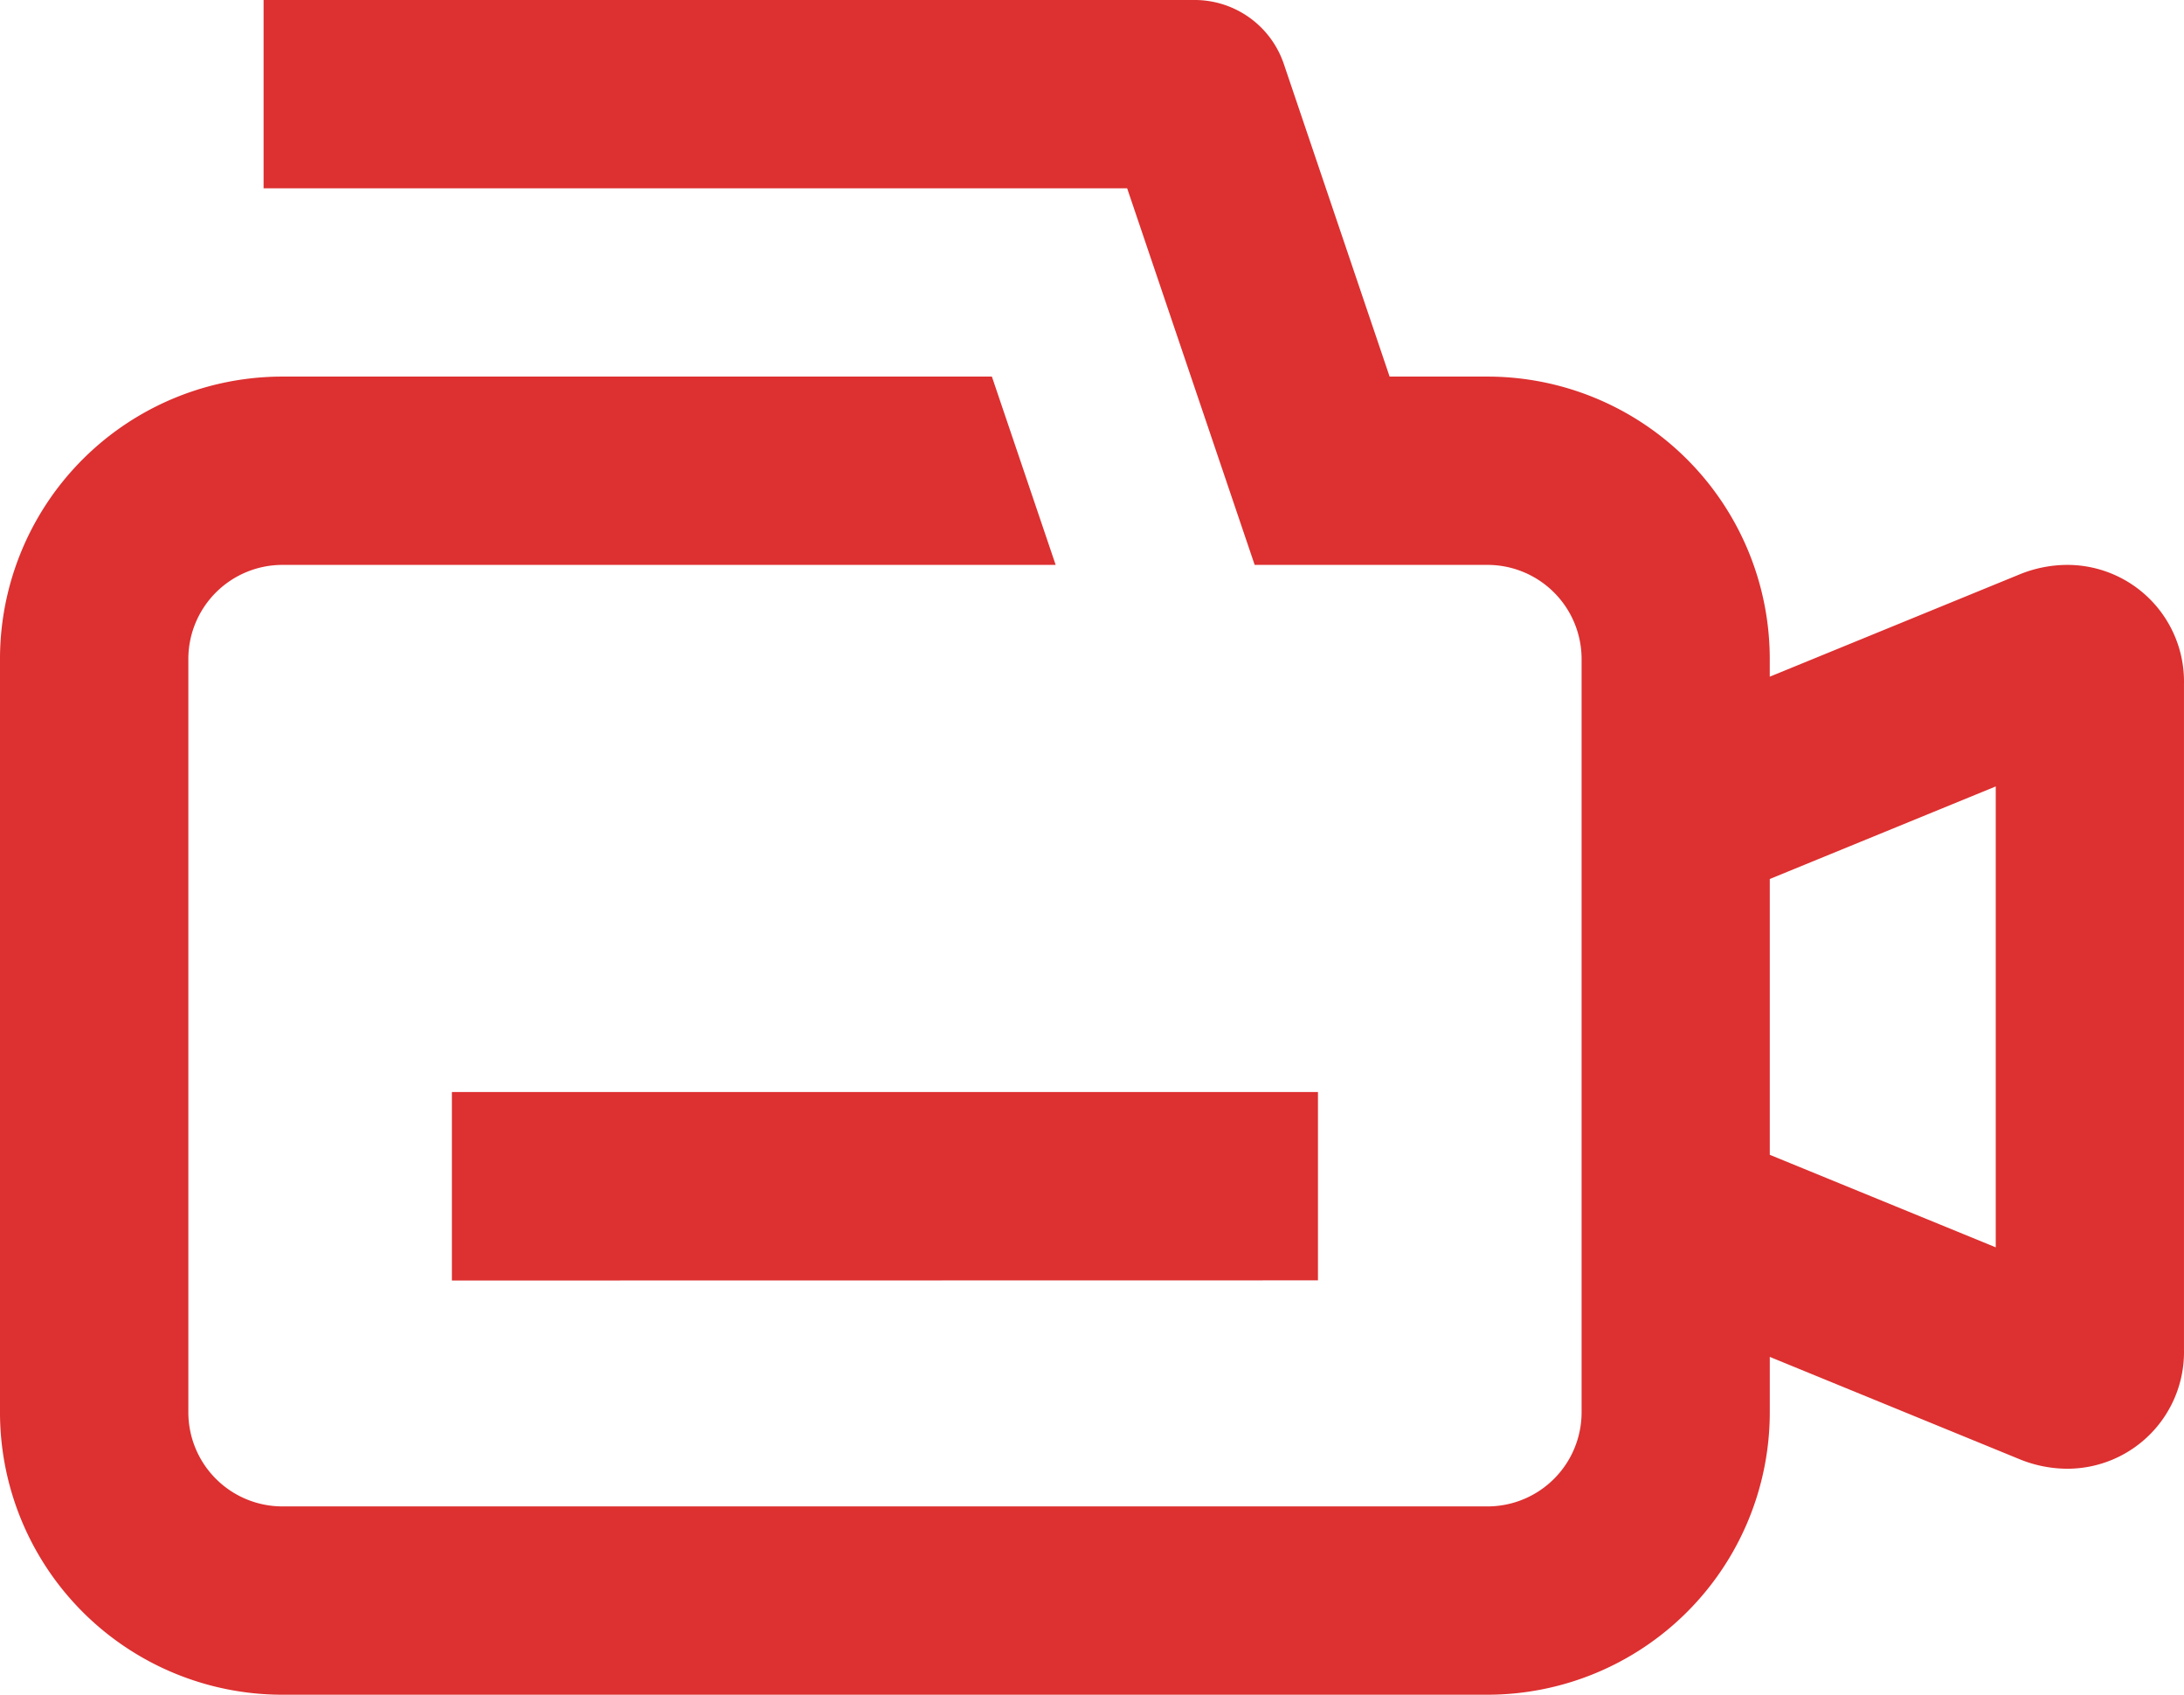 <svg xmlns="http://www.w3.org/2000/svg" width="97.622" height="75.741" viewBox="0 0 97.622 75.741">
  <path id="Tracé_300" data-name="Tracé 300" d="M843.32-215.76a5.659,5.659,0,0,0-2.155.433l-11.146,4.563v-.788A12.624,12.624,0,0,0,817.4-224.176h-4.373l-4.729-13.973a4.209,4.209,0,0,0-3.987-2.858H762.695v8.416h38.6l5.7,16.831H817.4a4.207,4.207,0,0,1,4.208,4.208v33.663a4.207,4.207,0,0,1-4.208,4.208h-53.86a4.207,4.207,0,0,1-4.208-4.208v-33.663a4.207,4.207,0,0,1,4.208-4.208H798.1l-2.851-8.416H763.536a12.623,12.623,0,0,0-12.623,12.624v33.663a12.623,12.623,0,0,0,12.623,12.624H817.4A12.624,12.624,0,0,0,830.02-177.89v-2.473l11.147,4.565a5.676,5.676,0,0,0,2.153.433,5.216,5.216,0,0,0,5.214-5.327v-29.741A5.216,5.216,0,0,0,843.32-215.76Zm-3.2,30.5-10.1-4.135v-12.327l10.1-4.137Zm-69.008,1.483V-192.2h38.712v8.416Z" transform="translate(-750.913 241.007)" fill="#dd3030"/>
</svg>
